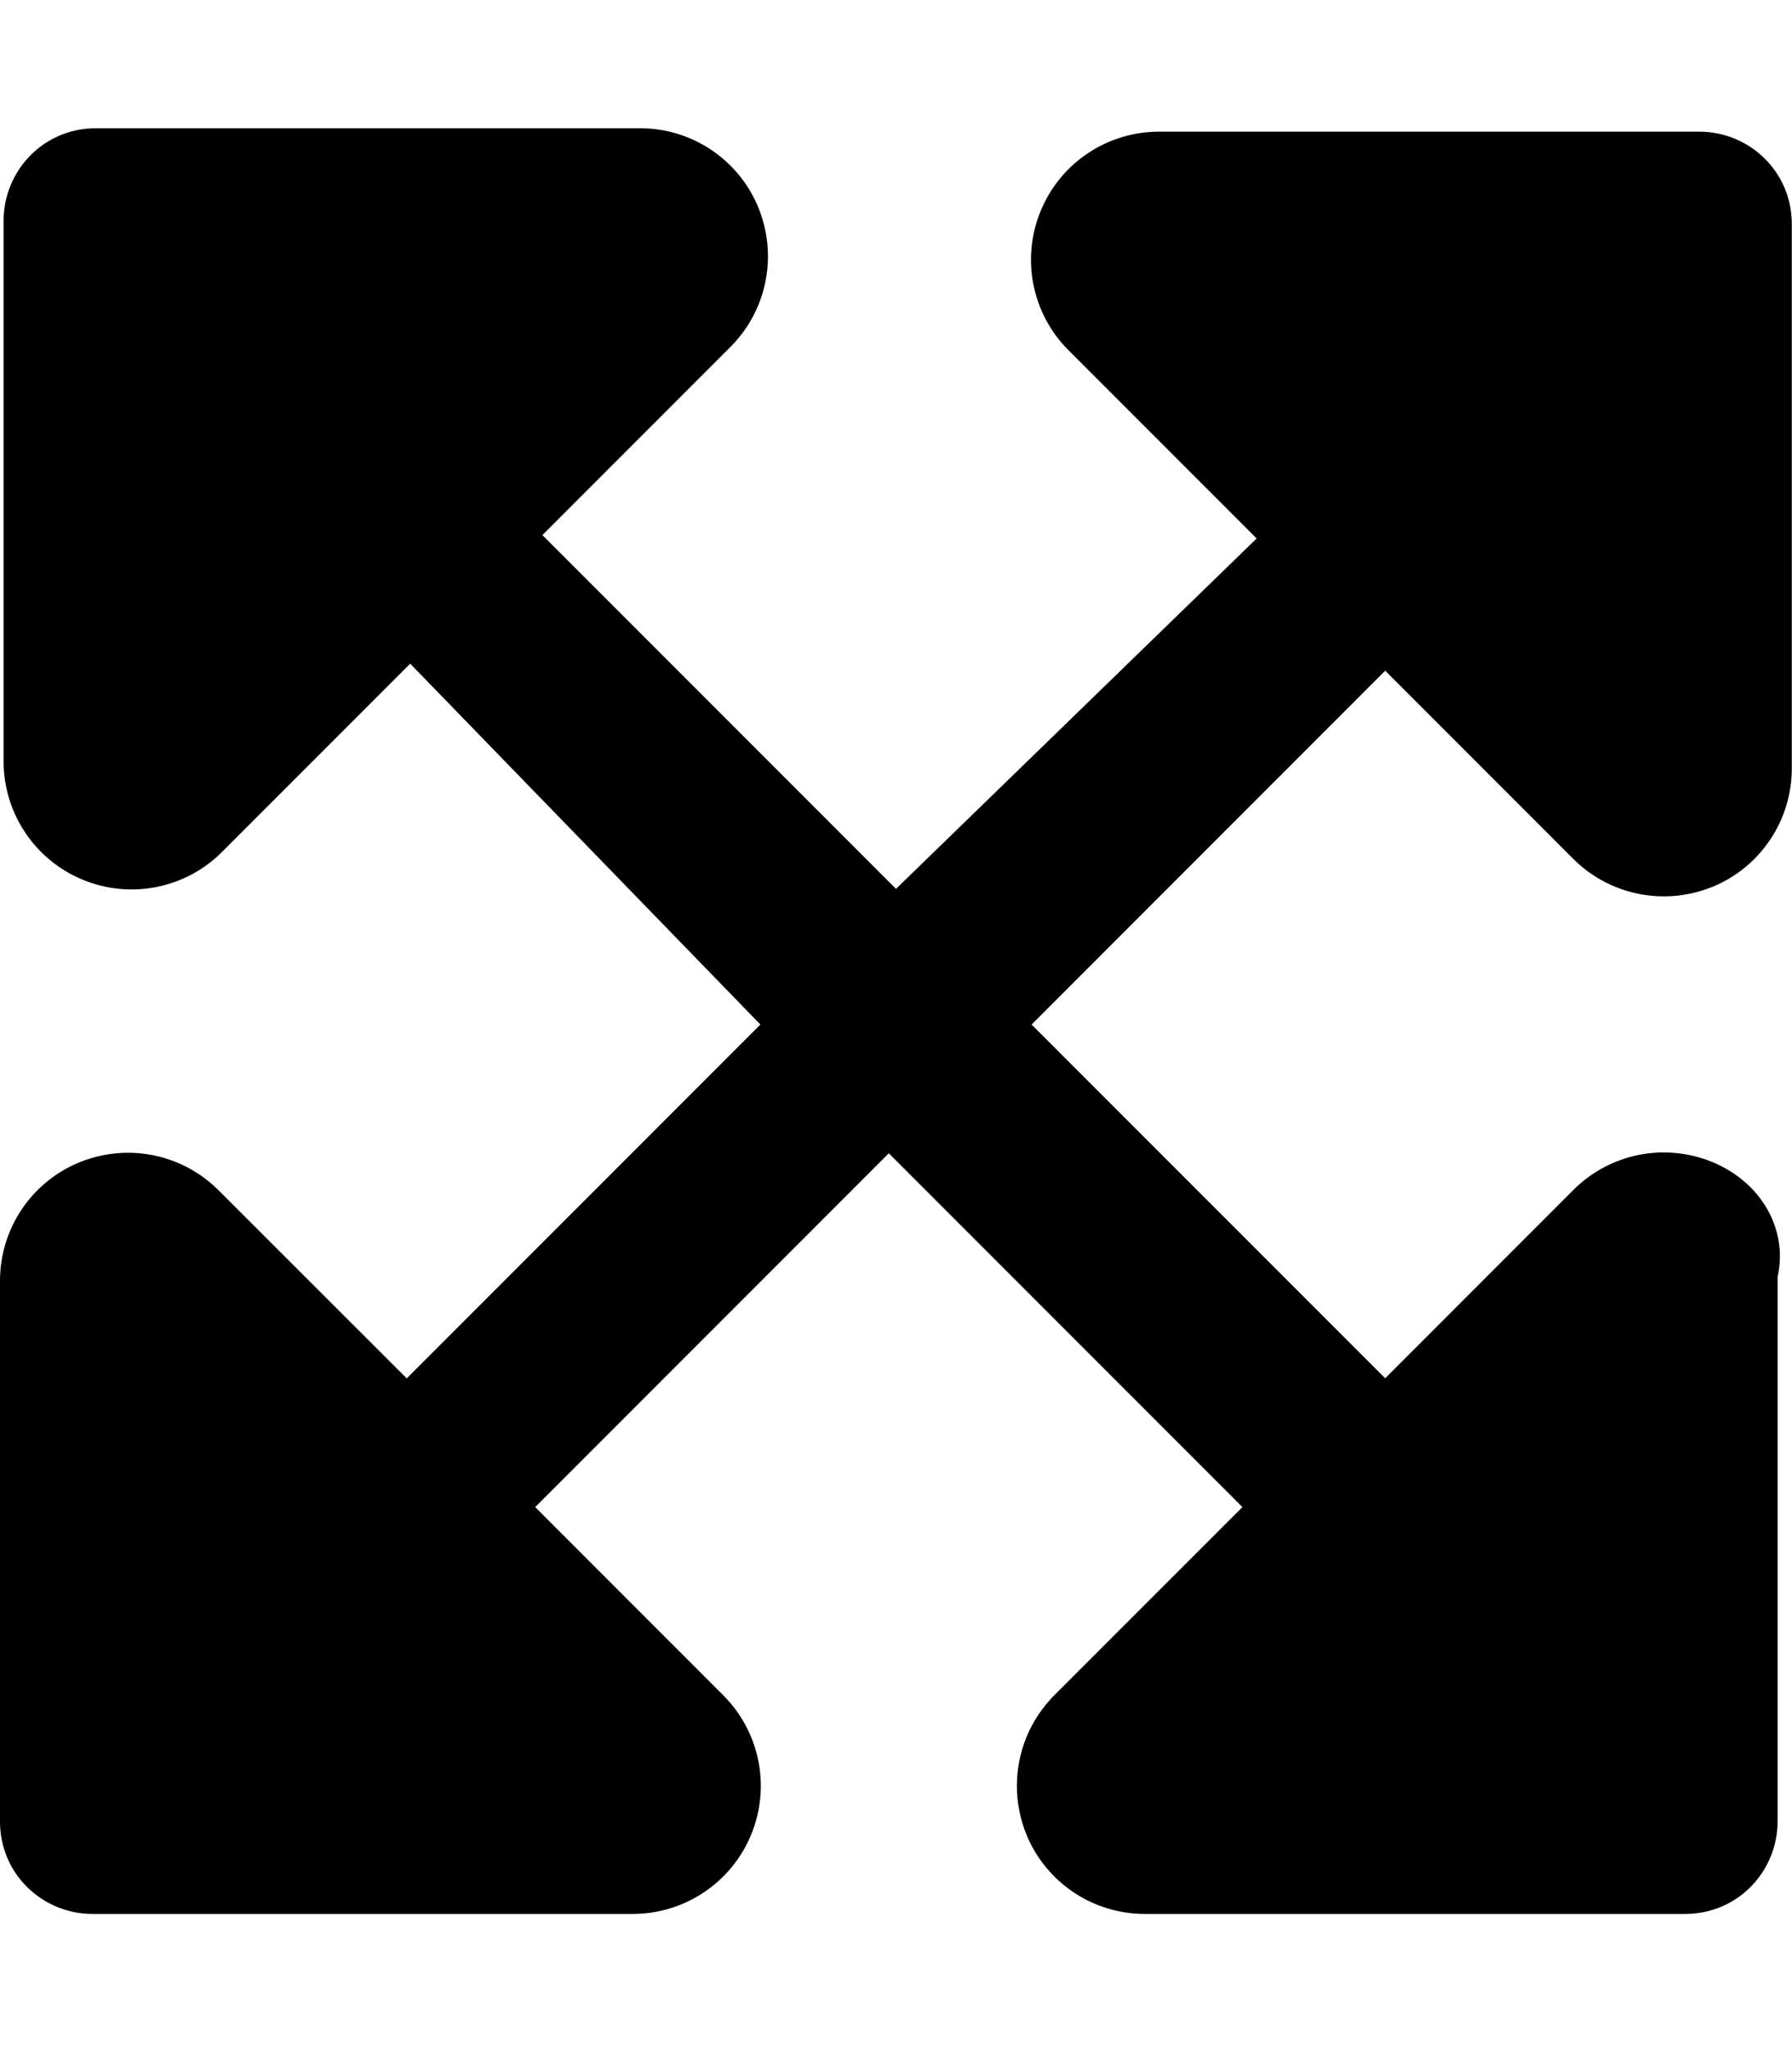 <svg xmlns="http://www.w3.org/2000/svg" viewBox="0 0 448 512"><!--! Font Awesome Pro 6.2.0 by @fontawesome - https://fontawesome.com License - https://fontawesome.com/license (Commercial License) Copyright 2022 Fonticons, Inc. --><path d="M428.2 290.4c-11.97-4.969-25.72-2.219-34.87 6.937l-47.03 47.04L257.9 256l88.4-88.41l47.03 47.03c6.127 6.117 14.3 9.352 22.63 9.352c4.117 0 8.276-.798 12.24-2.415c11.97-4.953 19.75-16.62 19.75-29.56V56c0-13.25-10.74-23.1-23.1-23.1h-135.1c-12.94 0-24.62 7.797-29.56 19.75c-4.969 11.97-2.219 25.72 6.937 34.87l47.03 47.03L224 222.1L135.6 133.7l47.03-47.03c6.117-6.129 9.362-14.29 9.362-22.63c0-4.117-.808-8.277-2.425-12.25c-4.953-11.97-16.62-19.75-29.56-19.75H24c-13.25 0-23.1 10.74-23.1 23.1v135.1c0 12.94 7.797 24.62 19.75 29.56c11.97 4.969 25.72 2.219 34.87-6.937l47.03-47.03L190.1 256l-88.41 88.41L54.63 297.4c-6.127-6.117-14.29-9.367-22.63-9.367c-4.117 0-8.279 .812-12.25 2.43c-11.97 4.953-19.75 16.62-19.75 29.56v135.1c0 13.25 10.74 23.1 23.1 23.1h135.1c12.94 0 24.62-7.797 29.56-19.75c4.969-11.97 2.219-25.72-6.937-34.87l-47.03-47.03l88.41-88.41l88.4 88.41l-47.03 47.02c-6.117 6.129-9.351 14.3-9.351 22.64c0 4.117 .797 8.271 2.414 12.24c4.953 11.97 16.62 19.75 29.56 19.75h135.1c13.25 0 23.1-10.74 23.1-23.1V319.1C447.1 307.1 440.2 295.4 428.2 290.4z"/></svg>